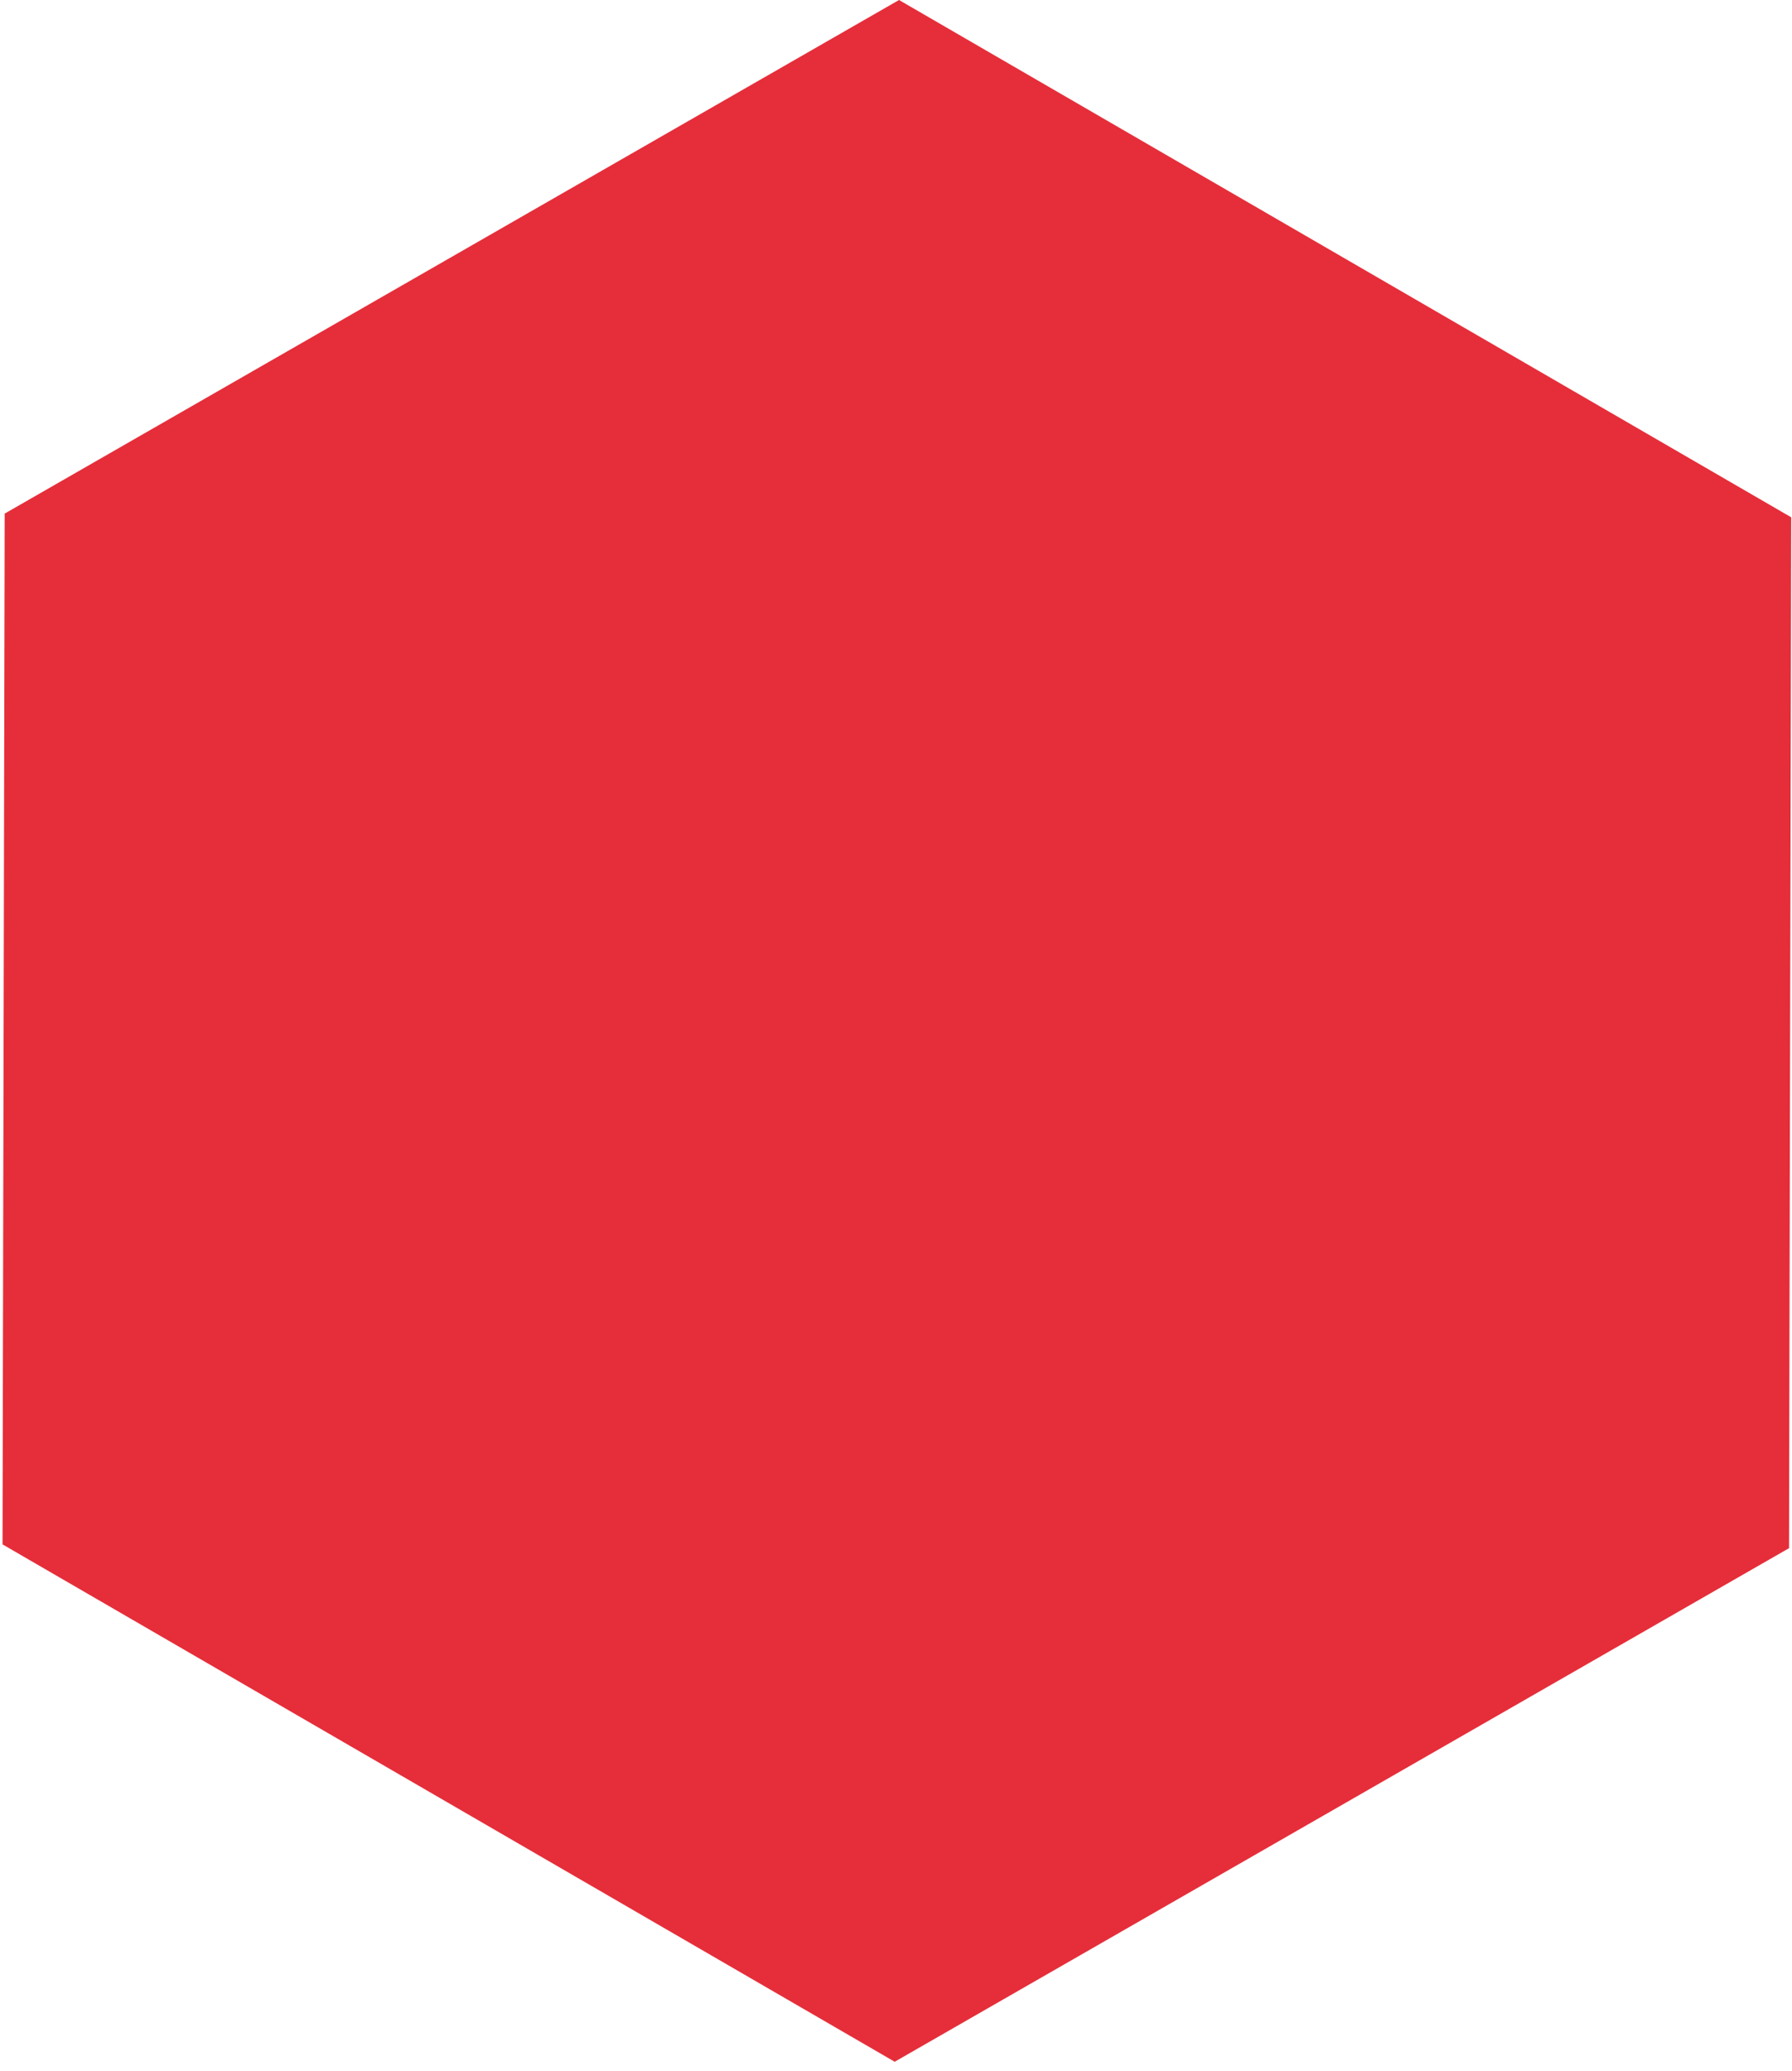 <svg width="135" height="156" viewBox="0 0 135 156" fill="none" xmlns="http://www.w3.org/2000/svg">
<path d="M67.728 0L0.354 38.688L0.191 116.337L67.402 155.31L134.777 116.622L134.94 38.967L67.728 0Z" fill="#E52E3A"/>
</svg>
